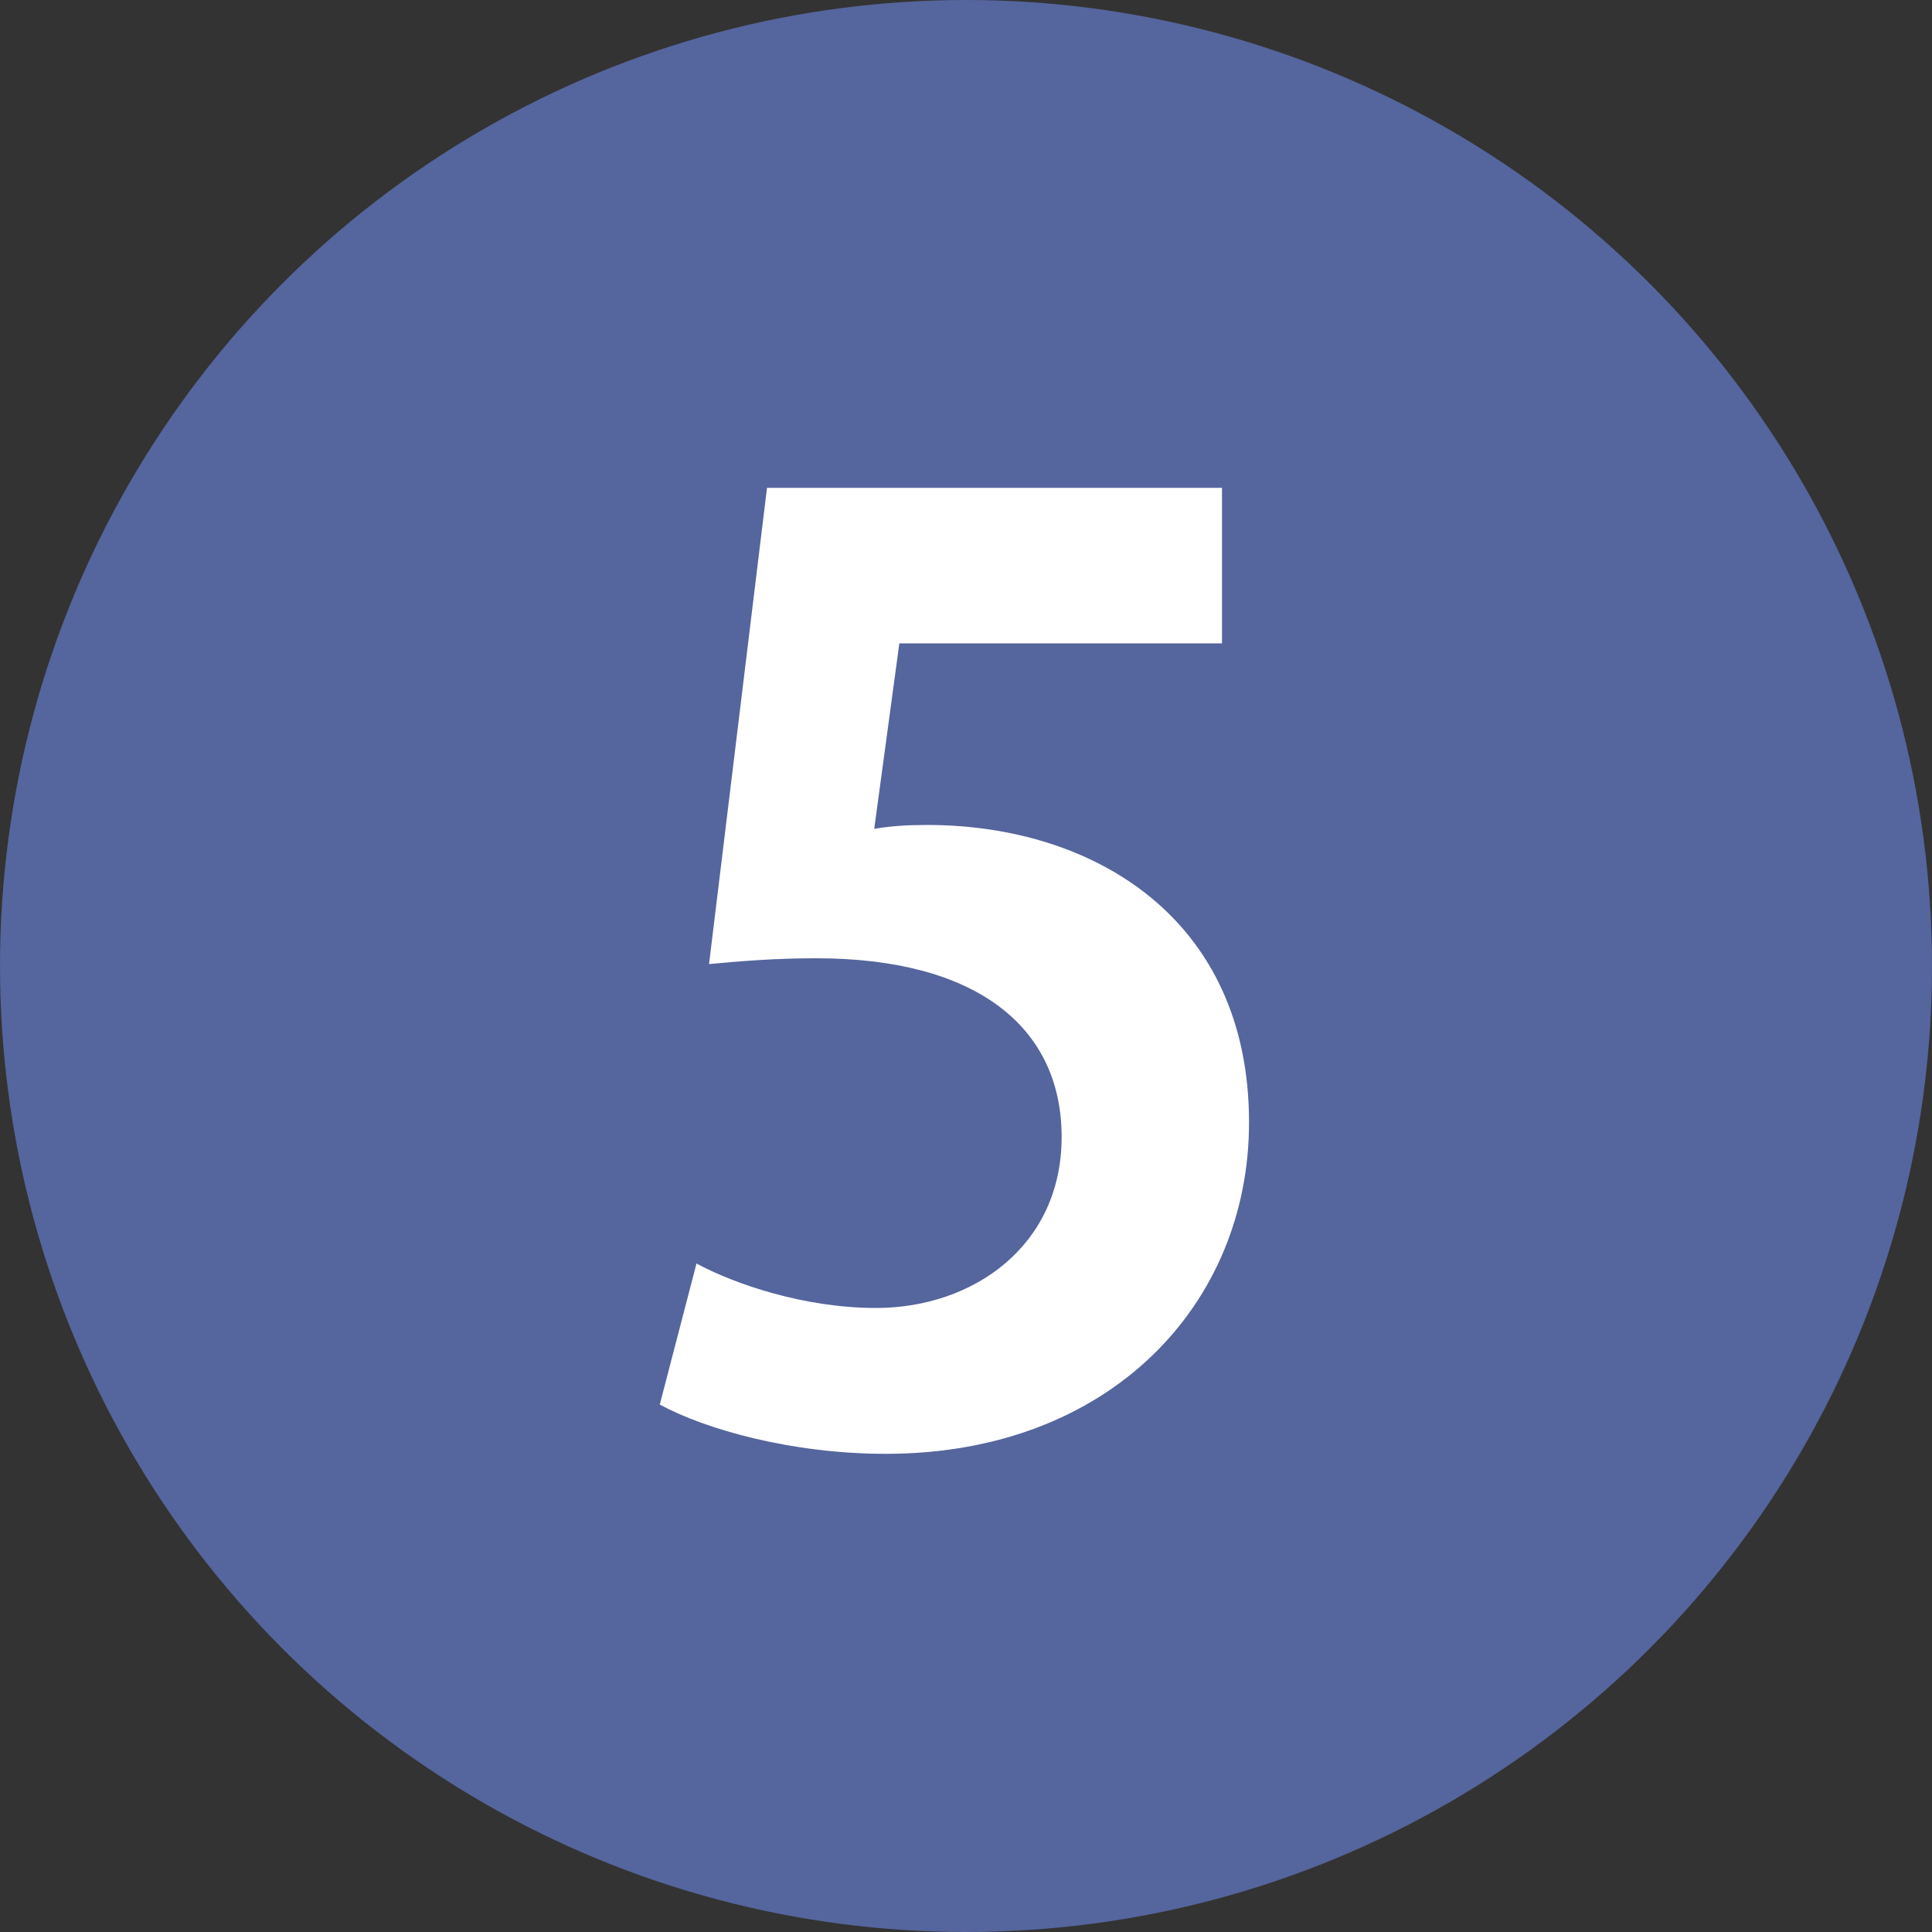 <?xml version="1.0" encoding="UTF-8"?>
<svg id="_レイヤー_2" data-name="レイヤー 2" xmlns="http://www.w3.org/2000/svg" viewBox="0 0 20 20">
  <rect x="0" y="0" width="20" height="20" fill="#333333" stroke="none"/>
  <defs>
    <style>
      .cls-1 {
        fill: #fff;
      }

      .cls-2 {
        fill: #55659d;
      }
    </style>
  </defs>
  <g id="_マスク_入稿時削除_" data-name="マスク（入稿時削除）">
    <circle class="cls-2" cx="10" cy="10" r="10"/>
    <path class="cls-1" d="m12.65,5.07v1.59h-3.34l-.26,1.92c.18-.03.34-.04.55-.04,1.71,0,3.33.96,3.33,3.08,0,1.88-1.44,3.43-3.76,3.43-.97,0-1.86-.25-2.34-.51l.38-1.46c.39.21,1.11.46,1.86.46,1,0,1.92-.64,1.92-1.77s-.87-1.85-2.54-1.85c-.44,0-.78.03-1.11.06l.6-4.93h4.71Z"/>
  </g>
</svg>